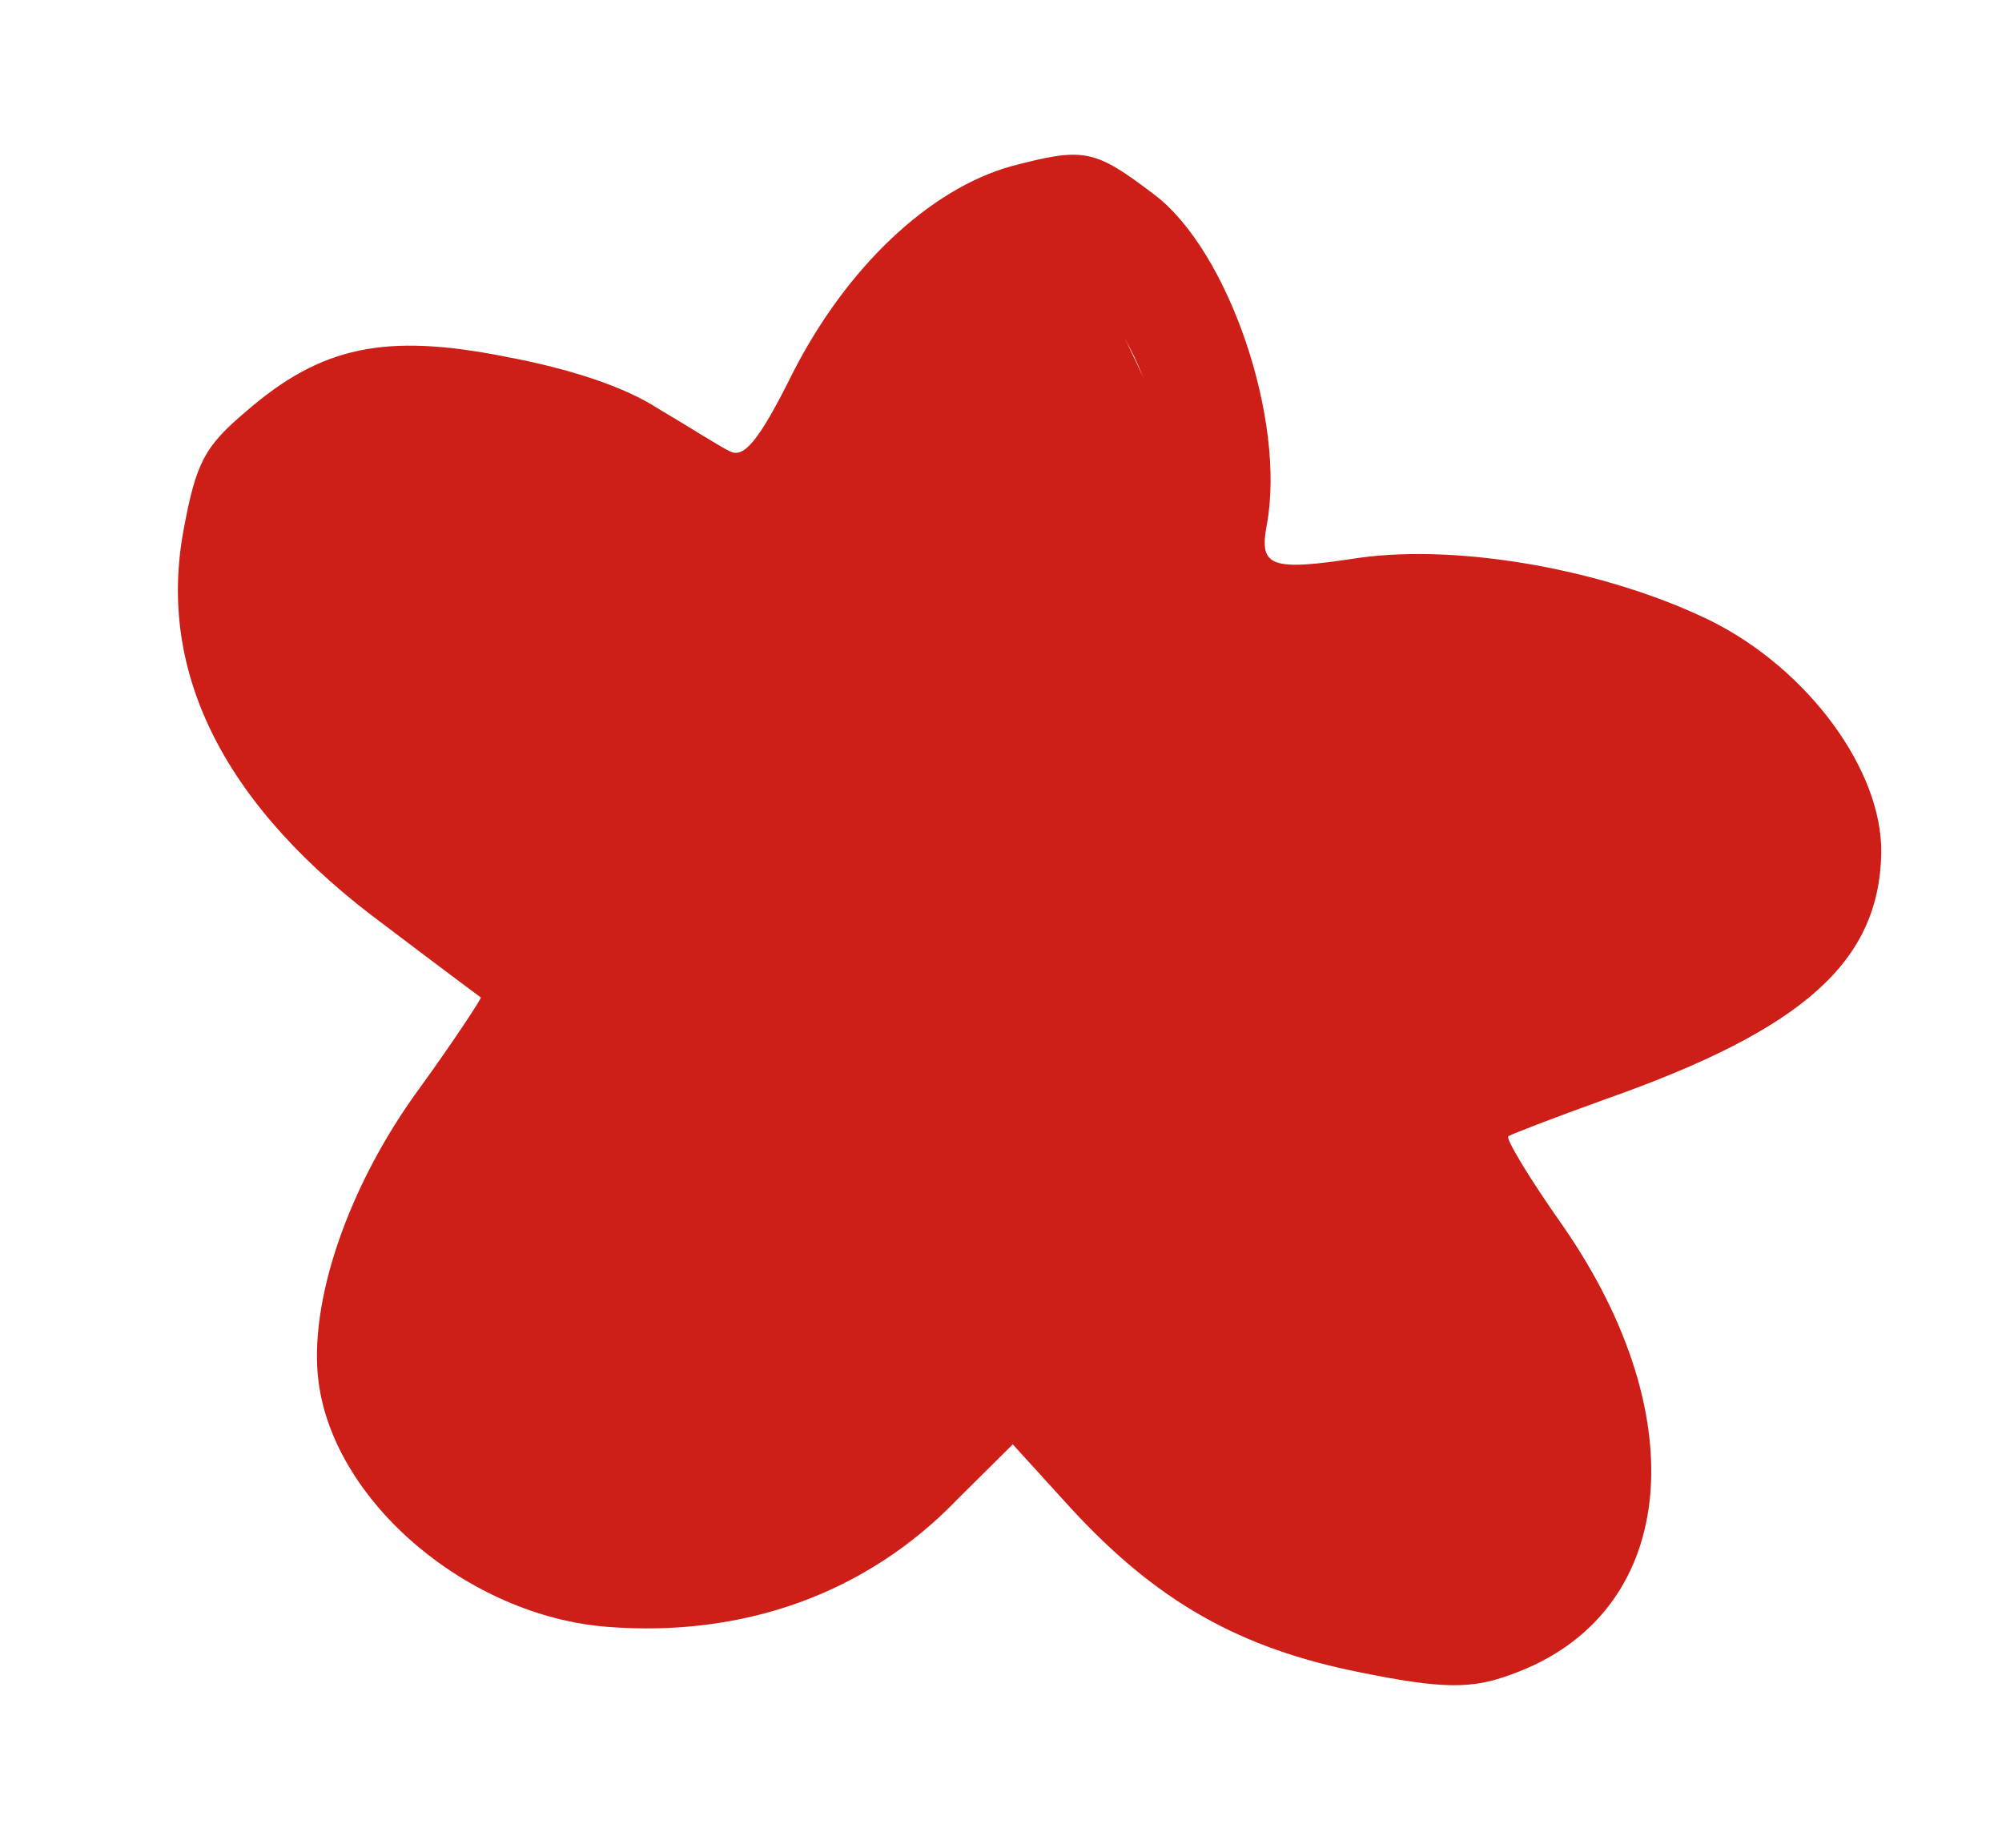<?xml version="1.0" encoding="UTF-8"?> <svg xmlns="http://www.w3.org/2000/svg" width="91" height="84" viewBox="0 0 91 84" fill="none"><path d="M57.725 29.296L47.996 8.764L35.267 25.111L15.03 19.404L12.356 33.752L24.802 43.171L15.235 63.336L26.898 70.027L38.317 67.637L44.819 60.457L53.521 69.179L66.389 72.868L72.077 70.055L65.975 50.844L80.079 44.435L82.055 33.83L57.725 29.296Z" fill="#CD1F17"></path><path d="M52.45 8.833C55.851 11.383 58.465 19.115 57.581 23.861C57.225 25.77 57.722 25.983 61.774 25.36C66.365 24.719 73.003 25.896 77.758 28.219C82.178 30.42 85.558 35.002 85.512 38.766C85.424 43.719 81.989 46.792 72.99 49.965C70.689 50.794 68.698 51.56 68.561 51.654C68.424 51.749 69.516 53.569 71.026 55.707C77.184 64.579 76.19 73.435 68.714 76.114C66.917 76.797 65.549 76.781 61.871 76.036C56.35 74.947 52.575 72.807 48.658 68.544L46.035 65.66L43.547 68.131C39.404 72.448 33.782 74.454 27.555 73.953C21.271 73.44 15.193 68.296 14.482 62.834C14.012 59.274 15.775 53.974 19.054 49.495C20.66 47.279 21.912 45.357 21.855 45.346C21.75 45.267 19.812 43.828 17.514 42.082C10.226 36.712 7.126 30.626 8.345 24.087C8.916 21.02 9.287 20.31 11.199 18.691C14.612 15.734 17.525 15.139 22.932 16.206C25.928 16.765 28.399 17.585 29.941 18.59C31.285 19.38 32.722 20.306 33.161 20.508C33.81 20.868 34.501 20.039 36.027 16.97C38.474 12.157 42.236 8.606 45.949 7.562C49.273 6.684 49.734 6.77 52.45 8.833ZM46.362 13.028C43.197 14.653 41.138 18.342 39.959 24.349C38.992 28.899 38.646 29.793 37.595 30.316C35.755 31.23 34.818 30.816 31.839 27.926C28.02 24.101 26.075 23.02 21.925 22.246C18.986 21.699 17.837 21.784 16.386 22.532C14.798 23.373 14.55 23.746 14.382 25.93C14.306 27.294 14.7 29.343 15.255 30.524C16.718 33.551 20.93 37.51 24.831 39.614C26.729 40.626 28.595 41.812 28.934 42.234C29.856 43.364 29.22 45.821 27.47 47.53C26.664 48.338 24.738 50.674 23.222 52.727C18.28 59.41 18.577 64.855 24.096 67.56C28.688 69.793 34.324 68.987 38.684 65.428C40.085 64.312 41.457 62.711 41.802 61.818C42.205 60.934 42.784 59.426 43.13 58.532C43.831 56.687 45.797 55.736 46.936 56.666C47.296 56.973 48.795 59.169 50.262 61.538C53.7 67.088 56.928 69.606 62.338 70.973C66.156 71.924 66.512 71.931 68.154 70.8C70.206 69.386 70.57 68.076 69.899 64.957C69.213 61.596 67.923 59.559 64.021 55.539C60.375 51.746 59.65 49.874 61.346 48.454C61.836 48.066 64.915 46.903 68.213 45.841C75.142 43.54 79.391 41.218 79.736 39.366C80.049 37.688 77.897 34.832 75.199 33.311C74.007 32.67 71.075 31.764 68.644 31.371C63.792 30.527 61.026 30.97 55.528 33.598C53.756 34.465 52.049 34.985 51.783 34.816C50.486 34.095 50.385 32.4 51.443 30.561C53.818 26.453 53.567 19.161 50.883 15.008C48.947 11.953 48.612 11.83 46.362 13.028Z" fill="#CD1F17"></path></svg> 